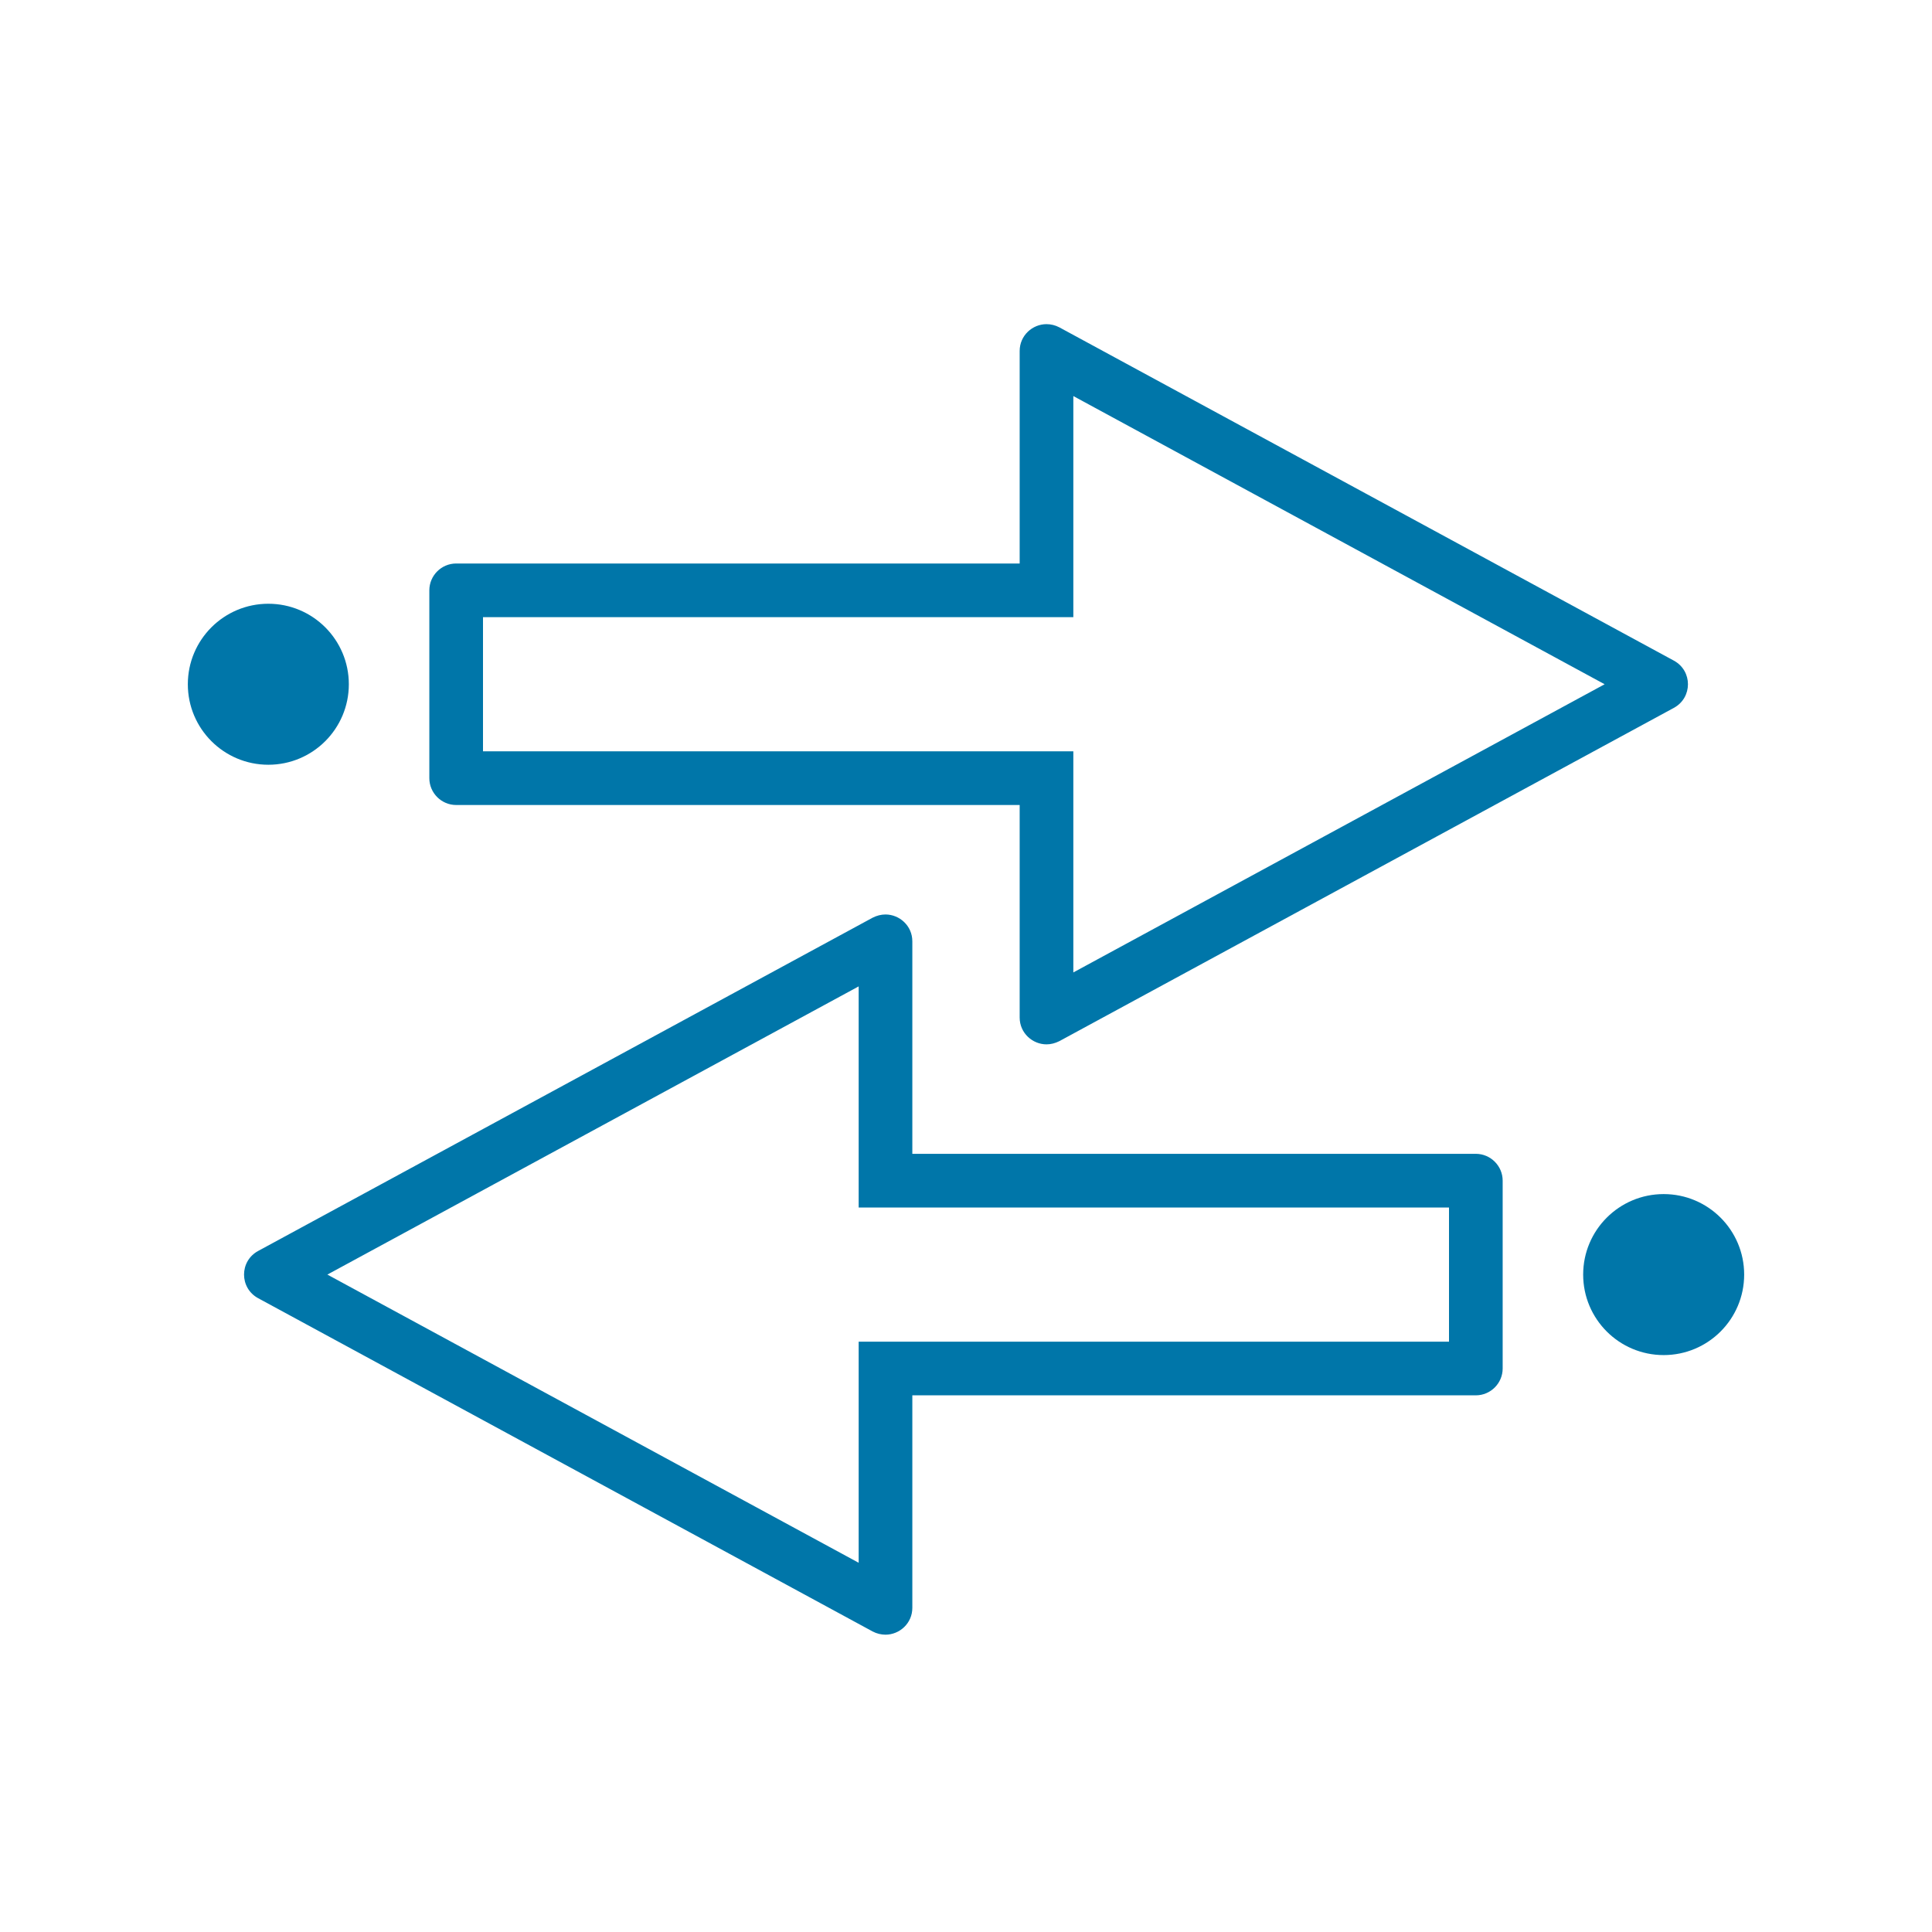 <?xml version="1.0" encoding="UTF-8"?><svg id="a" xmlns="http://www.w3.org/2000/svg" viewBox="0 0 72 72"><defs><style>.b{fill:#0076a9;}</style></defs><path class="b" d="M40,14.76l19.8,10.74-19.8,10.74v-8.24H18v-5h22V14.76m-1-2.68c-.52,0-1,.42-1,1v7.92H17c-.55,0-1,.45-1,1v7c0,.55,.45,1,1,1h21v7.92c0,.58,.48,1,1,1,.16,0,.32-.04,.48-.12l22.9-12.42c.7-.38,.7-1.38,0-1.76l-22.9-12.42c-.15-.08-.32-.12-.48-.12h0Z"/><path class="b" d="M32,36.76v8.24h22v5h-22v8.24l-19.8-10.74,19.8-10.74m1-2.68c-.16,0-.32,.04-.48,.12l-22.9,12.42c-.7,.38-.7,1.38,0,1.76l22.9,12.42c.15,.08,.32,.12,.48,.12,.52,0,1-.42,1-1v-7.92h21c.55,0,1-.45,1-1v-7c0-.55-.45-1-1-1h-21v-7.92c0-.58-.48-1-1-1h0Z"/><circle class="b" cx="62" cy="47.5" r="3"/><circle class="b" cx="10" cy="25.5" r="3"/></svg>